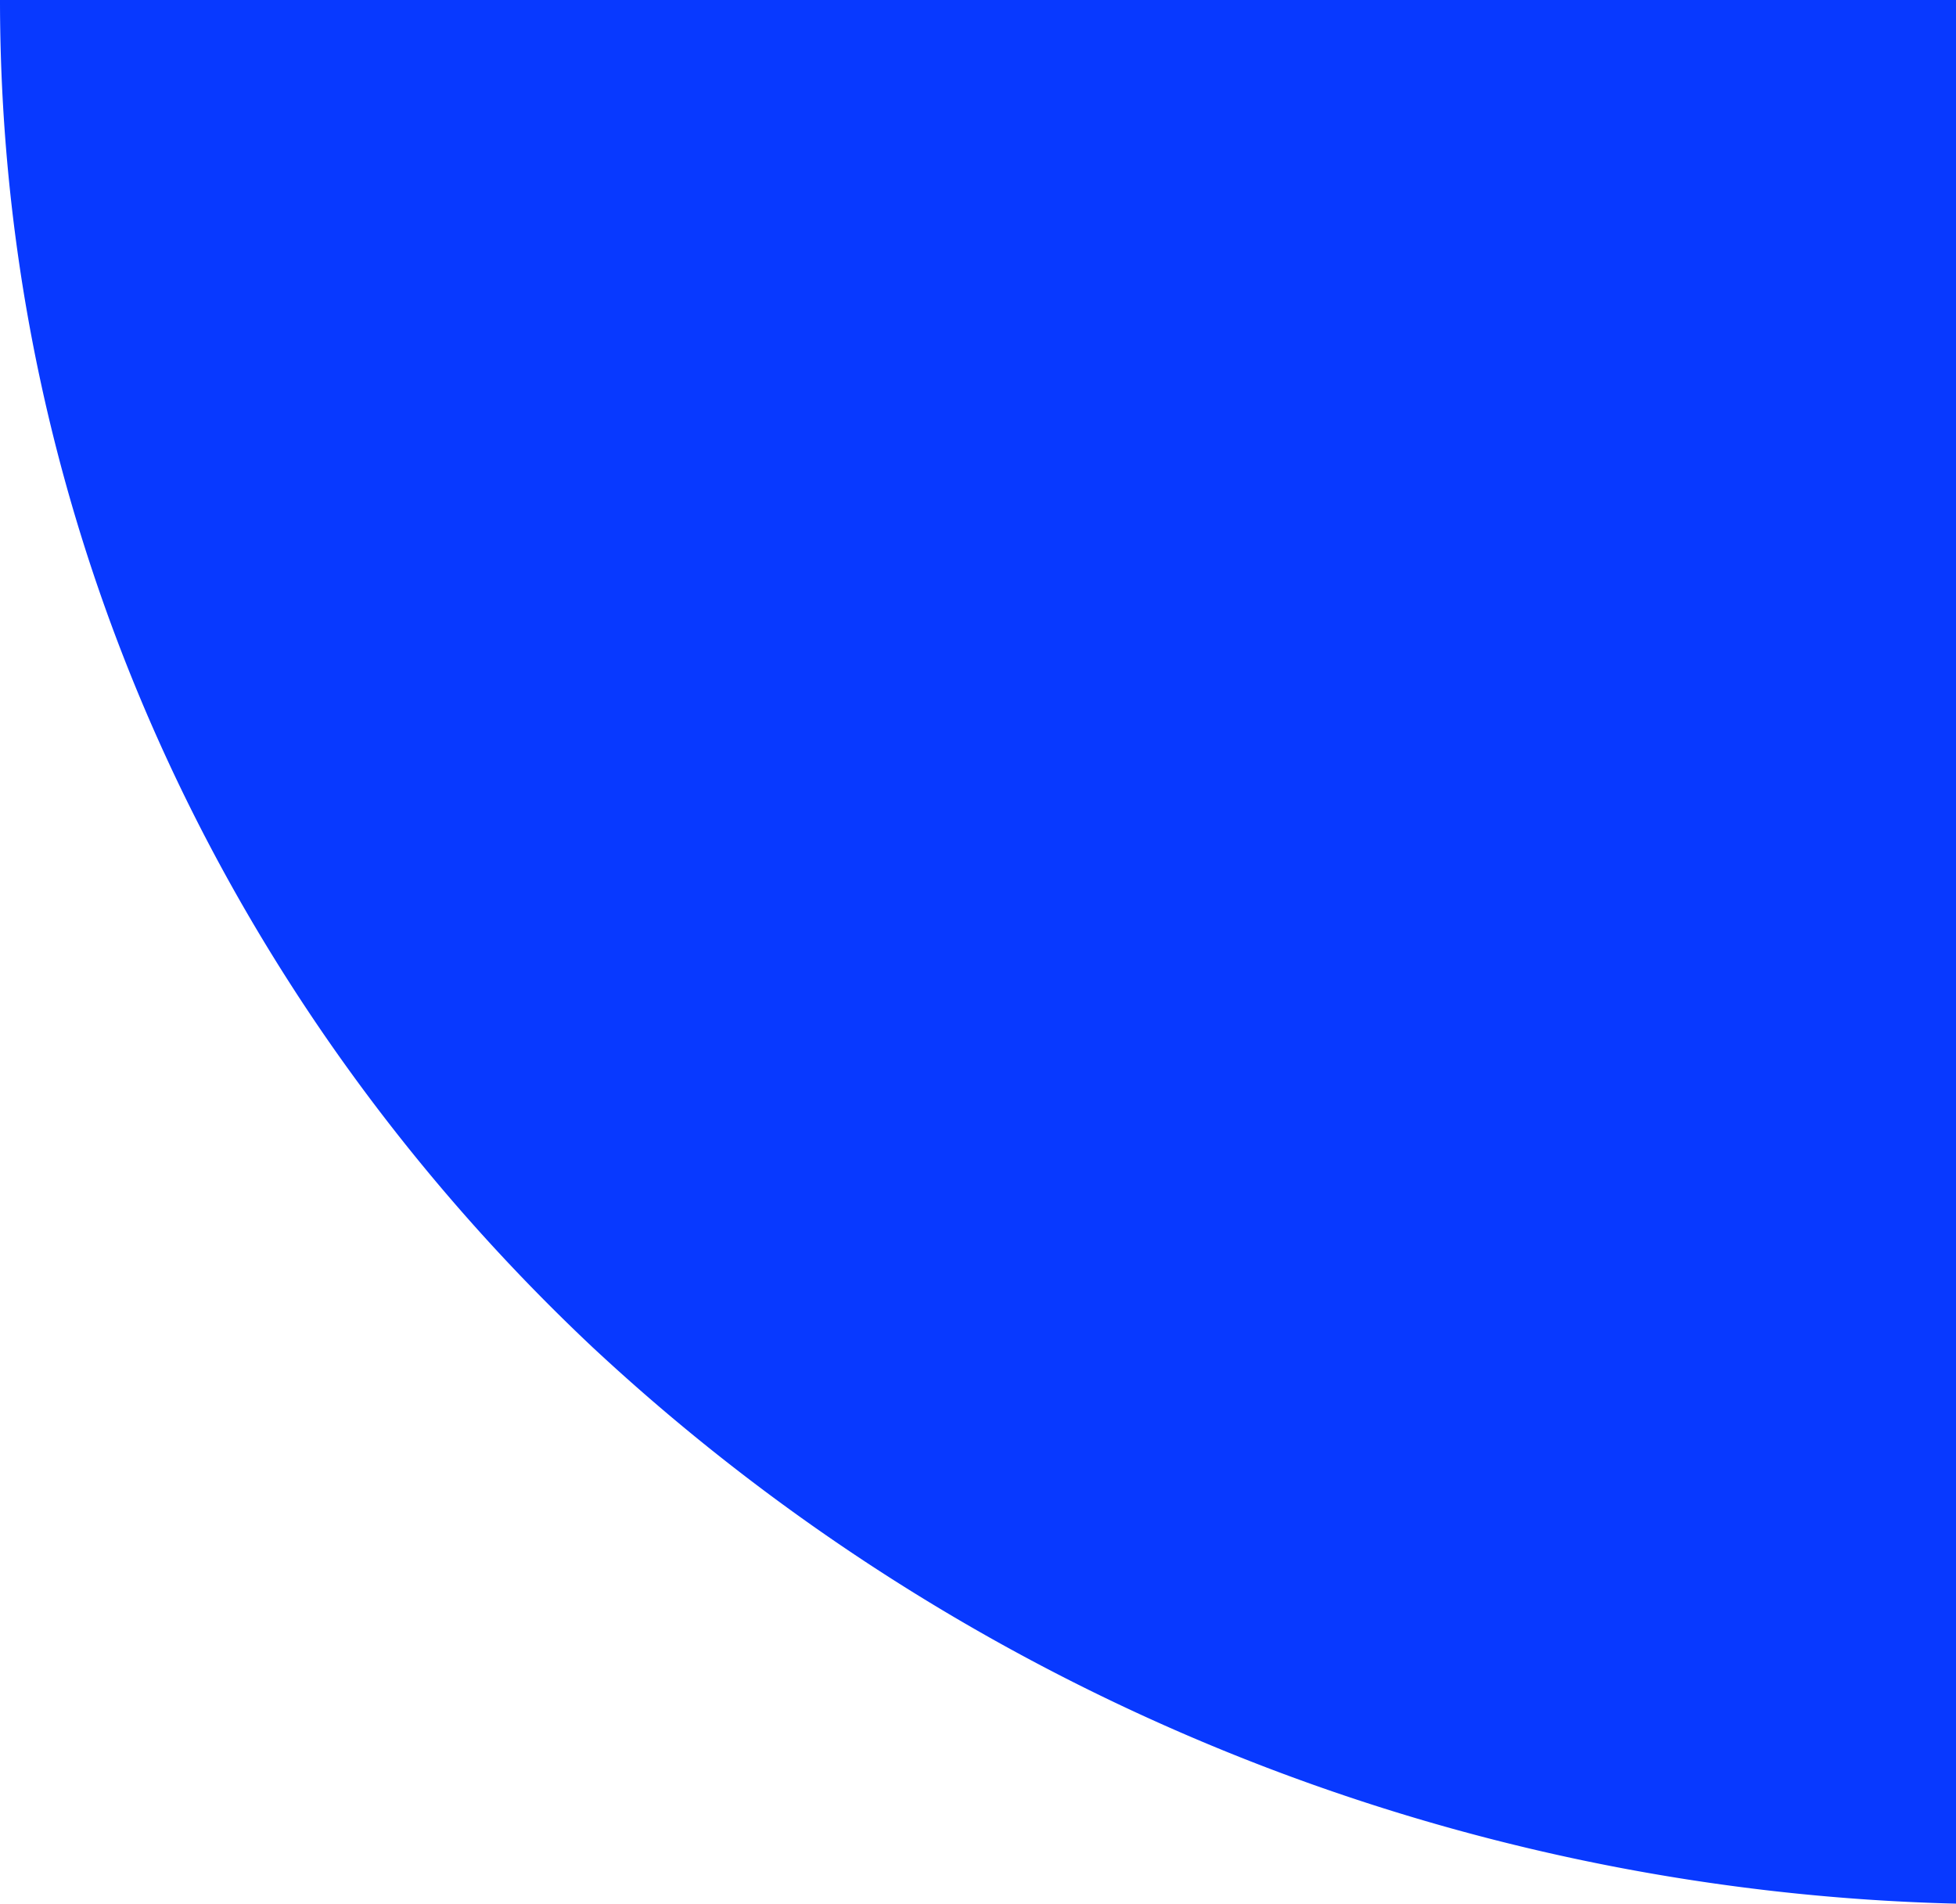 <svg xmlns="http://www.w3.org/2000/svg" xmlns:xlink="http://www.w3.org/1999/xlink" width="137.141" height="133.441" viewBox="0 0 137.141 133.441">
  <defs>
    <clipPath id="clip-path">
      <rect id="Rectangle_80" data-name="Rectangle 80" width="137.141" height="133.441" fill="#0839ff"/>
    </clipPath>
  </defs>
  <g id="Group_83" data-name="Group 83" clip-path="url(#clip-path)">
    <path id="Path_259" data-name="Path 259" d="M137.141,133.441V0H0C0,36.875,15.885,70.273,41.527,94.42a145.53,145.53,0,0,0,95.614,39.021" fill="#0839ff"/>
  </g>
</svg>
